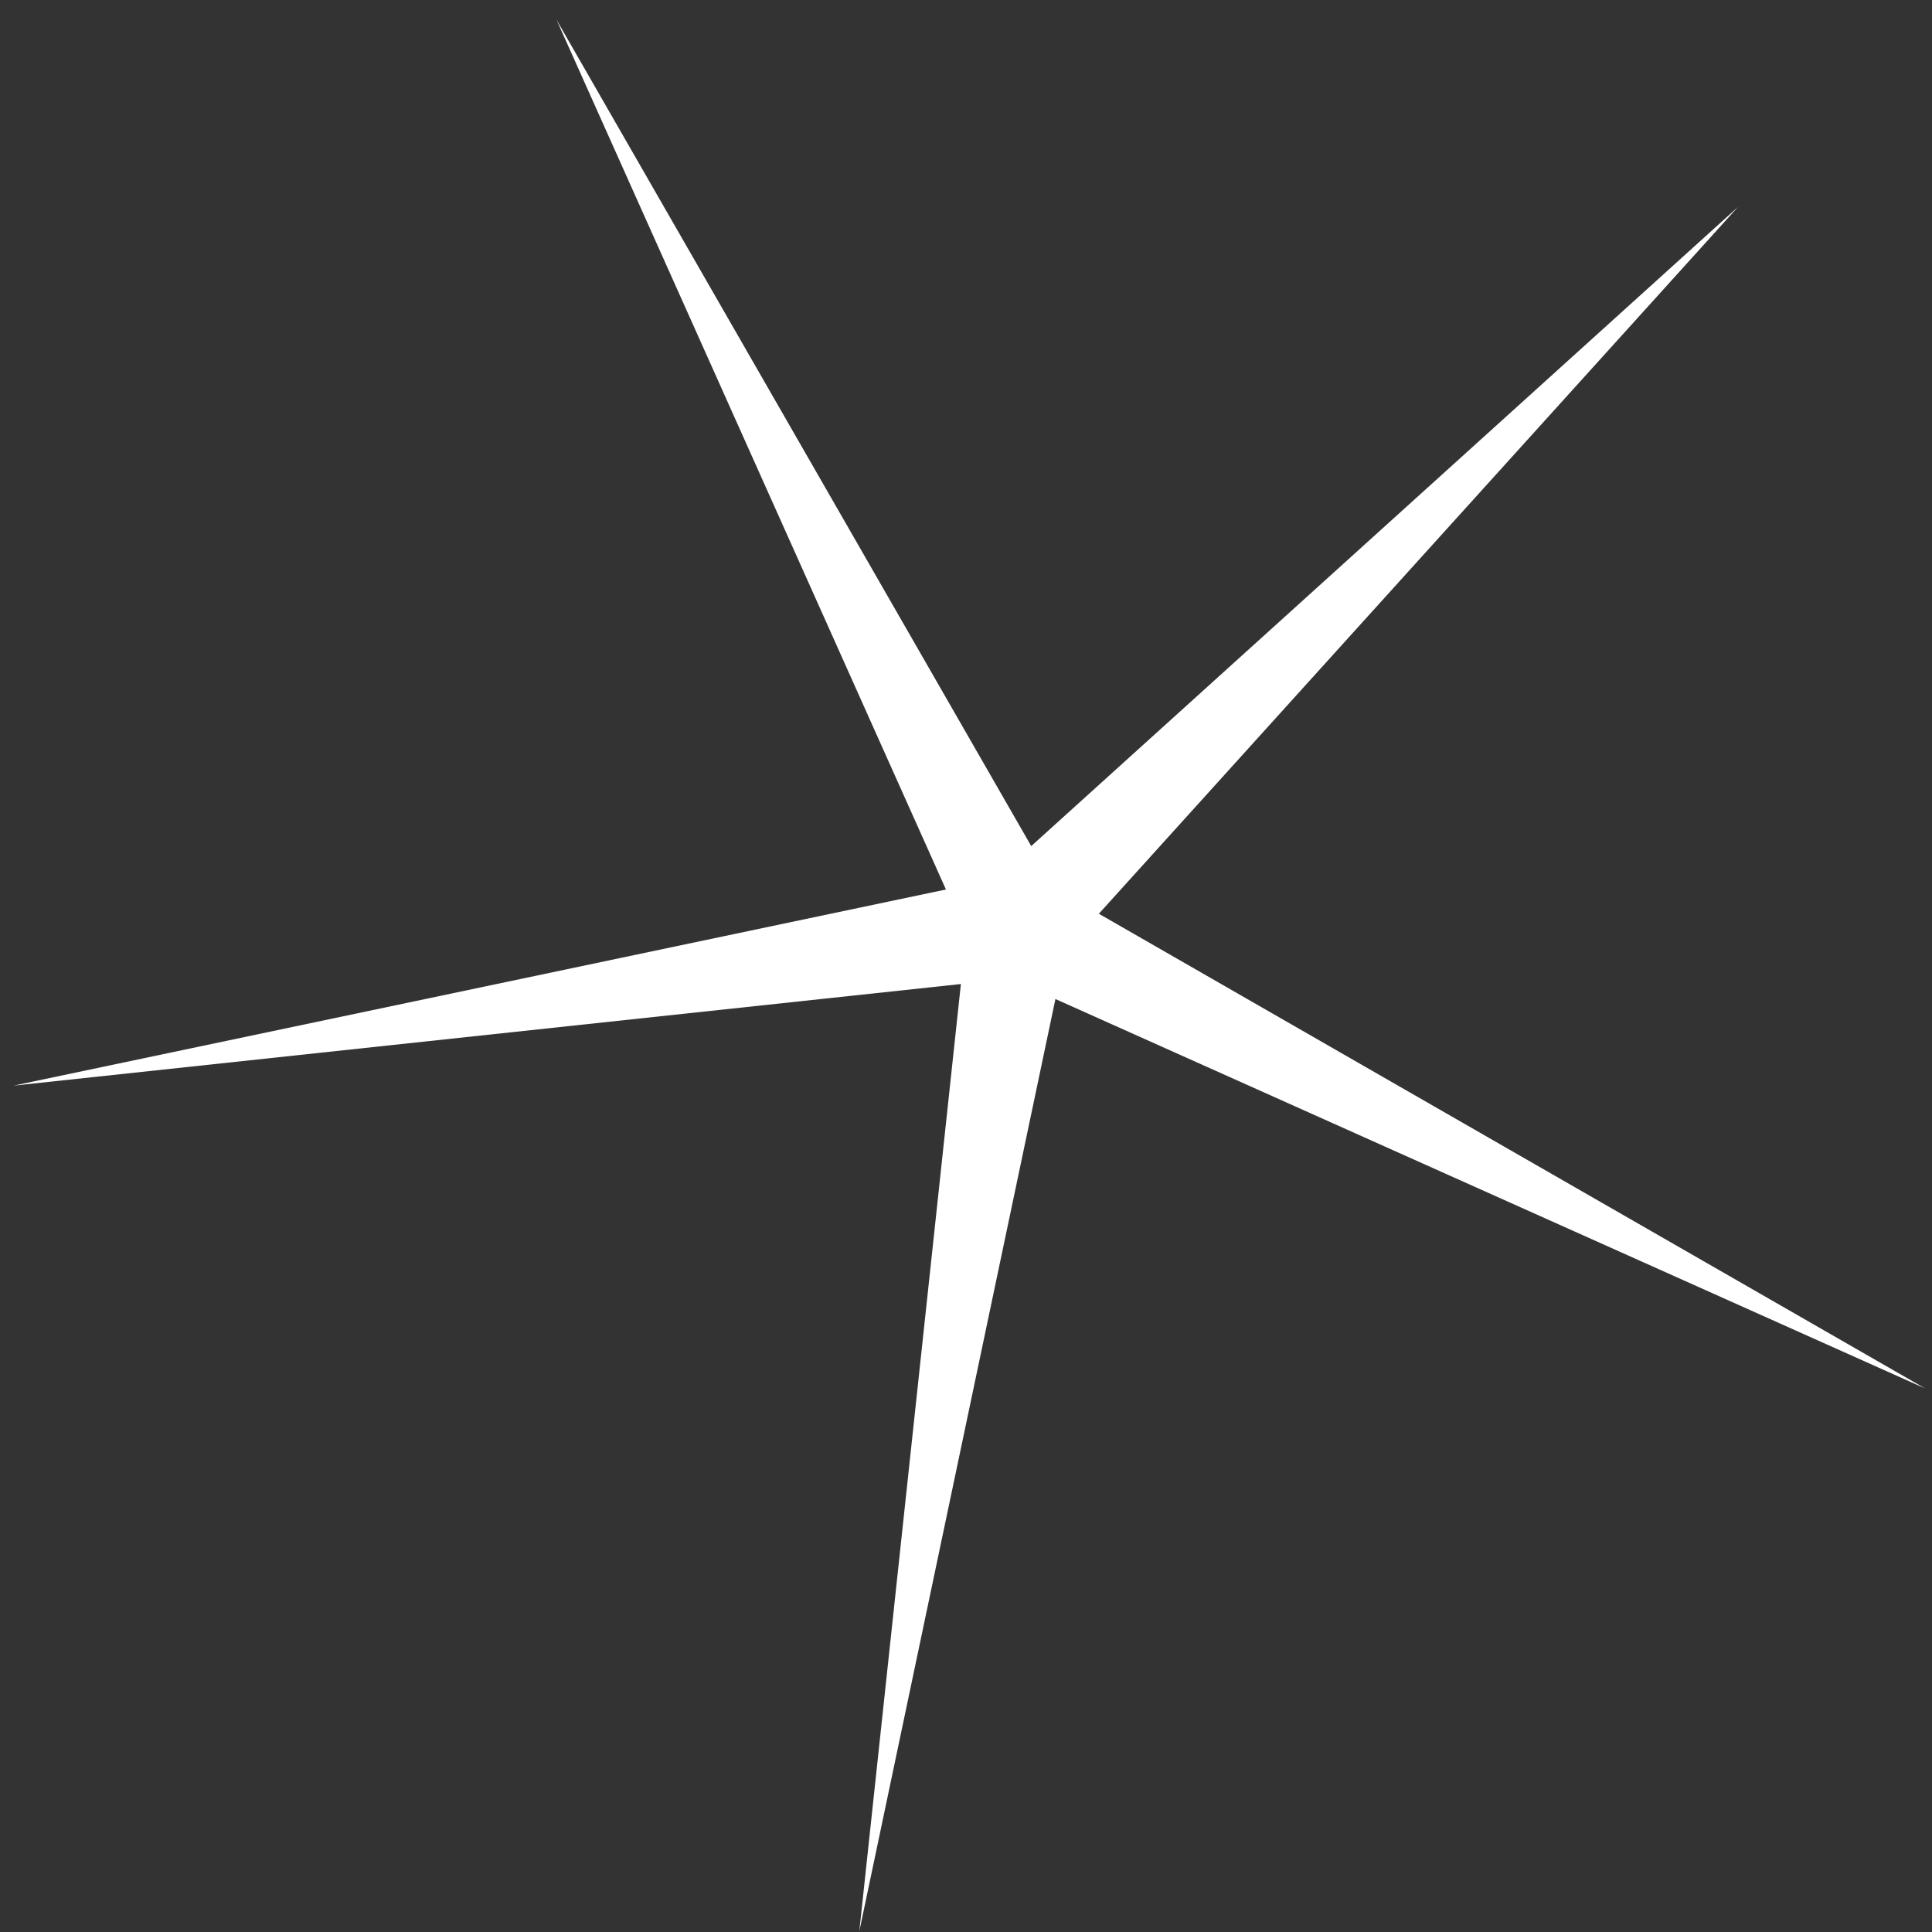 <svg width="42" height="42" viewBox="0 0 42 42" fill="none" xmlns="http://www.w3.org/2000/svg">
<rect x="0" y="0" width="42" height="42" fill="#333333" stroke="none"/>
<path d="M37.781 4.5L23.888 19.864L41.849 30.183L22.944 21.718L18.68 41.988L20.889 21.392L0.294 23.601L20.564 19.337L12.099 0.432L22.418 18.393L37.781 4.5Z" fill="white"/>
</svg>
